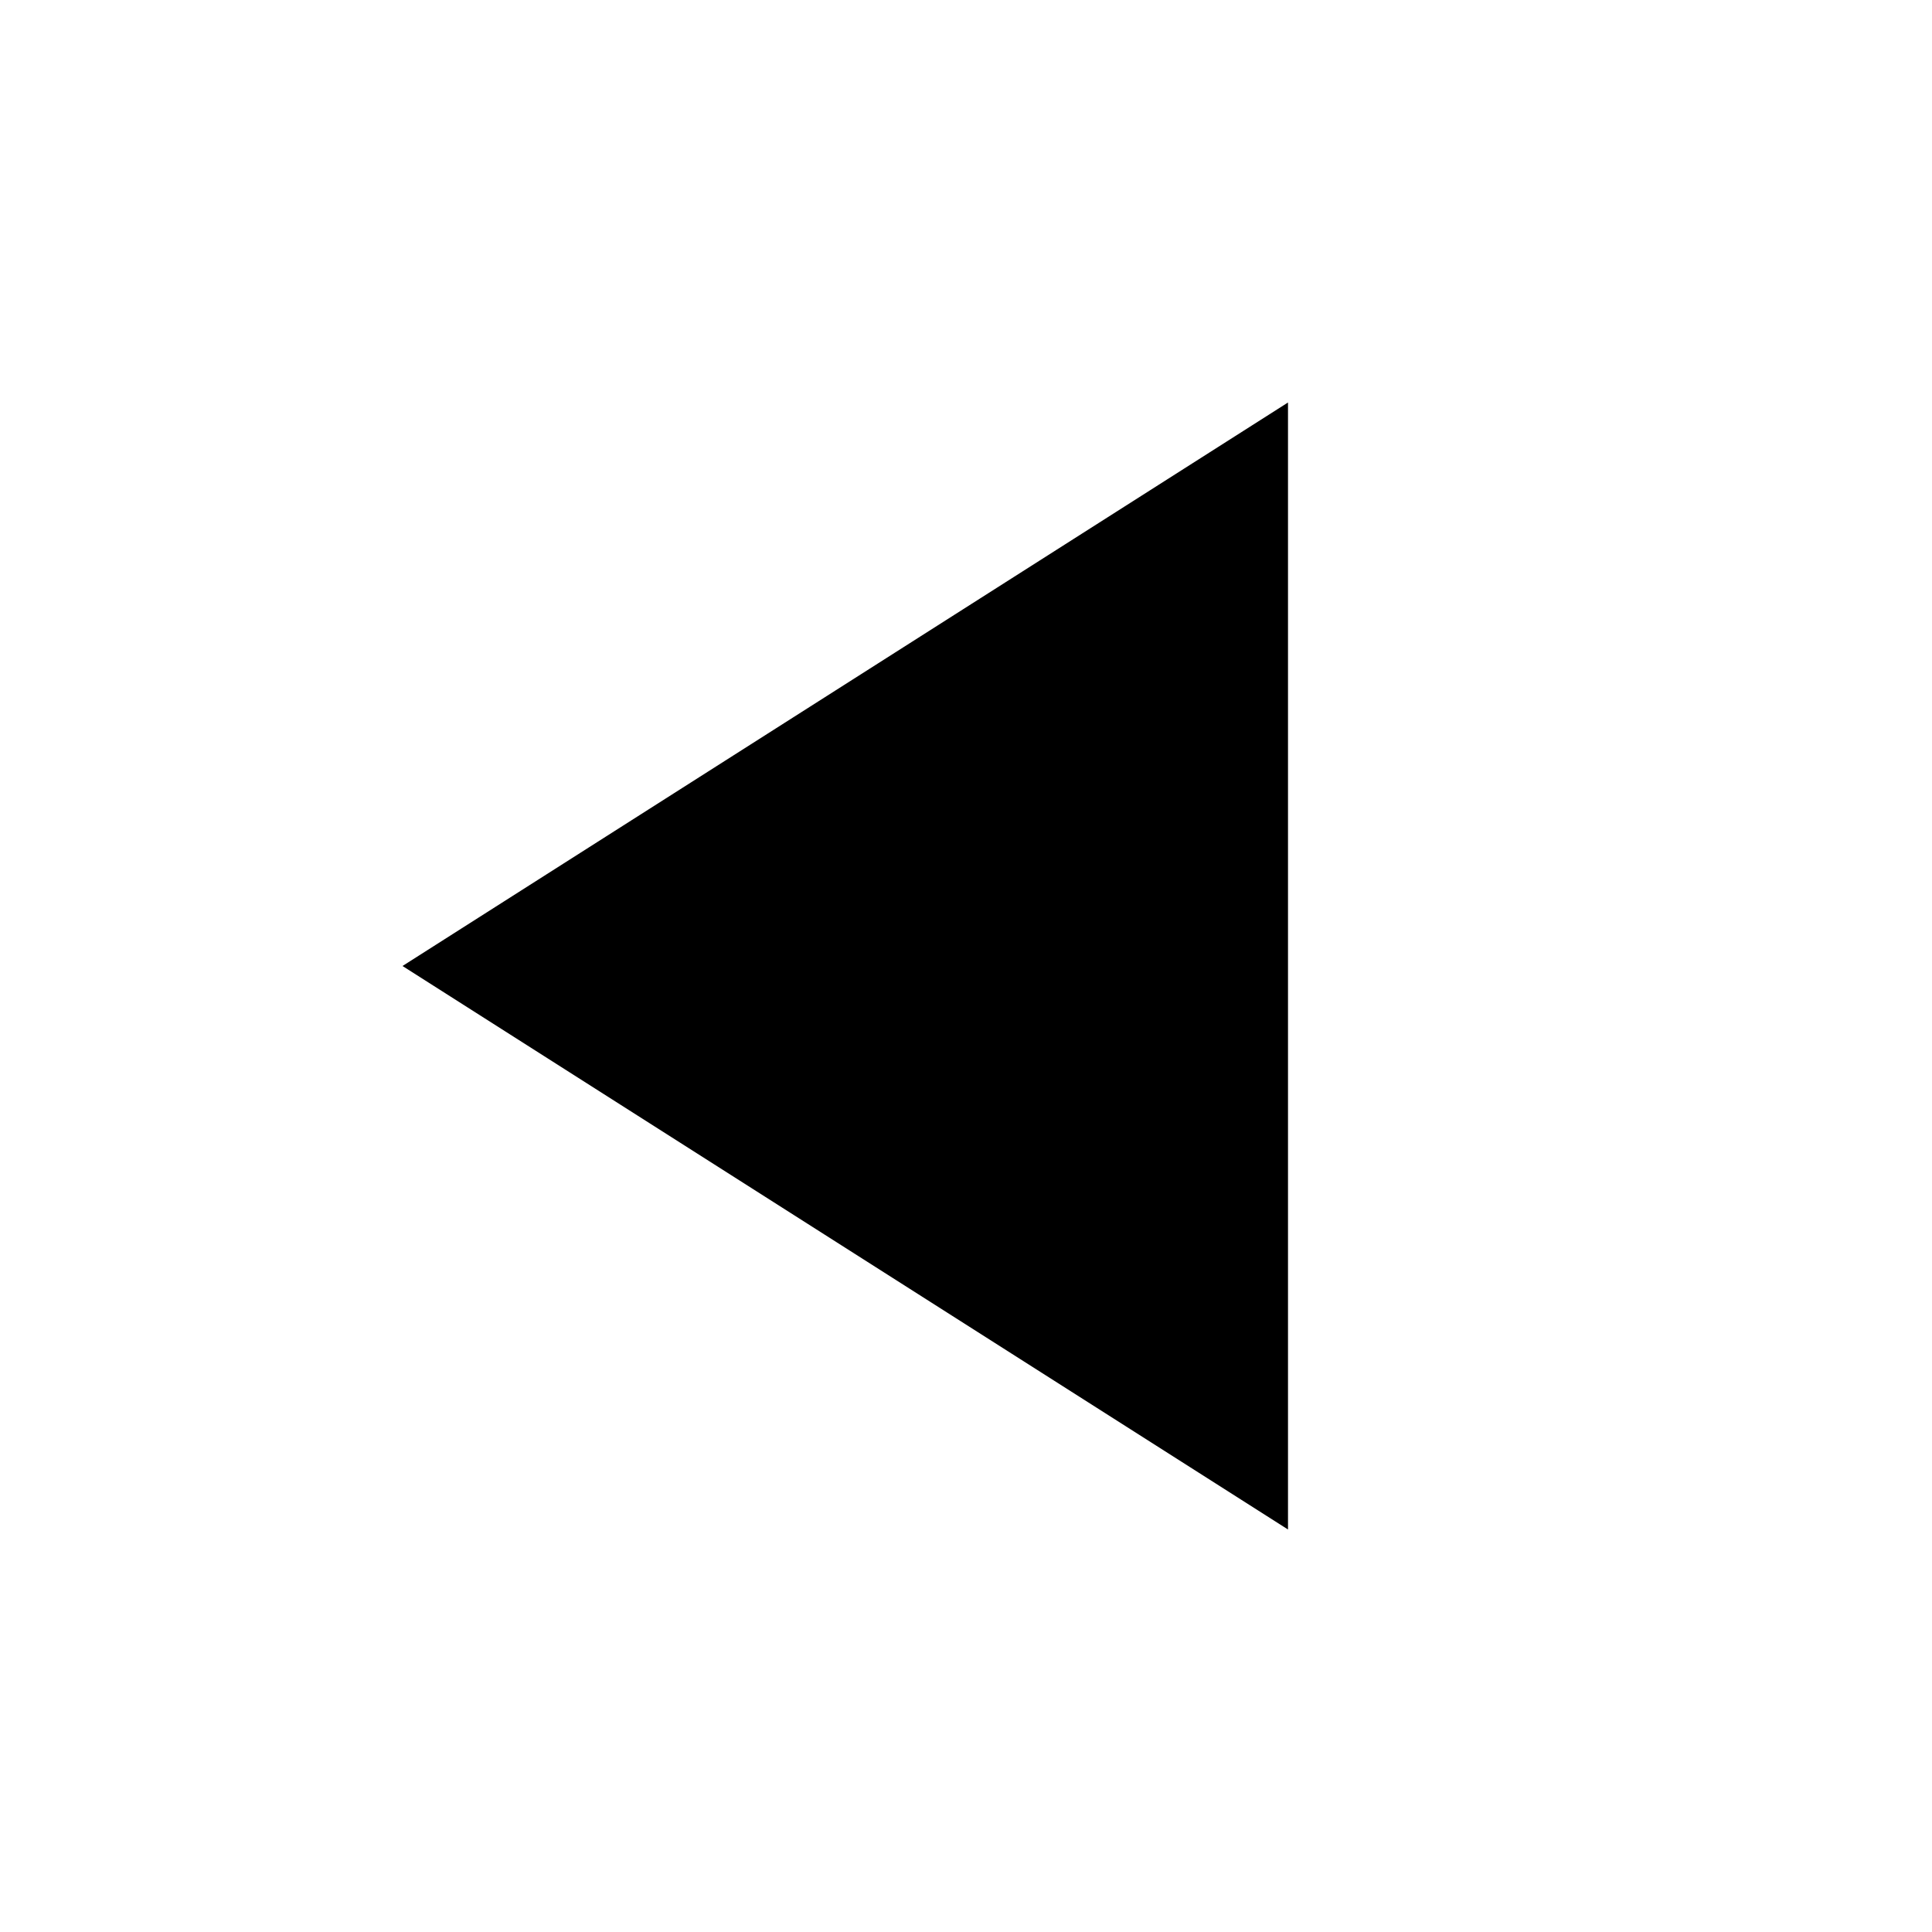 <svg stroke="currentColor" fill="currentColor" stroke-width="0" viewBox="0 0 24 24" height="1em" width="1em" xmlns="http://www.w3.org/2000/svg">
  <g transform="scale(-1,1) translate(-24,0)">
    <path fill="none" d="M0 0h24v24H0z"></path>
    <path d="M8 5v14l11-7z"></path>
  </g>
</svg>
